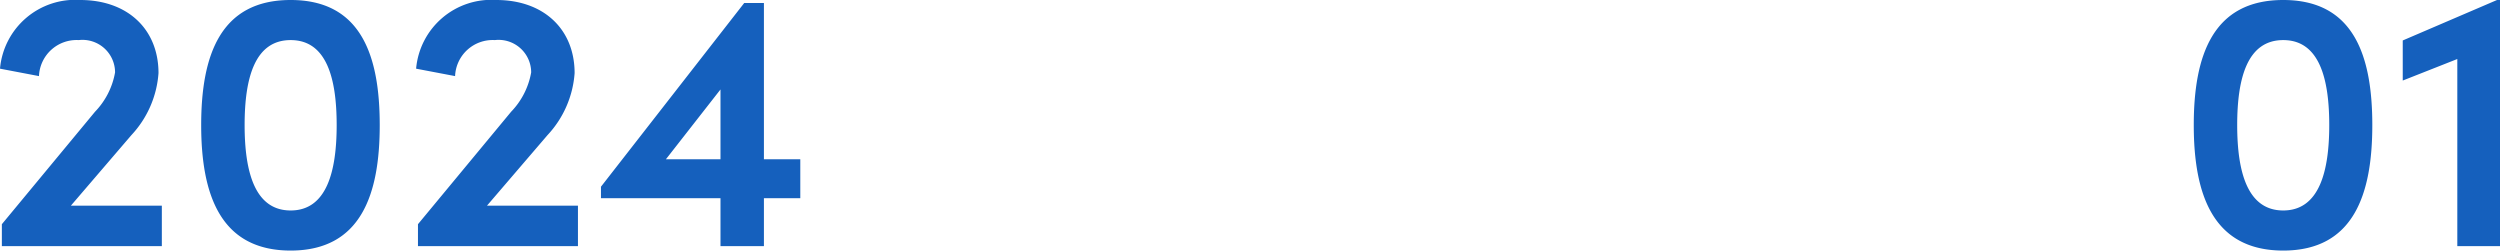 <svg xmlns="http://www.w3.org/2000/svg" width="202.05" height="20.25" viewBox="0 0 202.05 20.25">
  <path id="パス_1050" data-name="パス 1050" d="M11.91-8.97a8.191,8.191,0,0,0,2.19-5.01c0-3.54-2.49-5.91-6.33-5.91a6.1,6.1,0,0,0-6.48,5.55l3.15.6a3.041,3.041,0,0,1,3.21-2.91,2.635,2.635,0,0,1,2.94,2.61,6.093,6.093,0,0,1-1.62,3.18L1.44-1.77V0H14.37V-3.27H7.02ZM24.78.36c5.7,0,7.2-4.56,7.2-10.14,0-5.61-1.5-10.11-7.2-10.11s-7.23,4.5-7.23,10.11C17.55-4.2,19.08.36,24.78.36Zm0-3.24c-2.91,0-3.72-3.15-3.72-6.9,0-3.78.81-6.87,3.72-6.87s3.72,3.09,3.72,6.87C28.5-6.03,27.69-2.88,24.78-2.88ZM45.54-8.97a8.191,8.191,0,0,0,2.19-5.01c0-3.54-2.49-5.91-6.33-5.91a6.1,6.1,0,0,0-6.48,5.55l3.15.6a3.041,3.041,0,0,1,3.21-2.91,2.635,2.635,0,0,1,2.94,2.61,6.093,6.093,0,0,1-1.62,3.18L35.07-1.77V0H48V-3.27H40.65ZM63.03-7.02V-19.65H61.44L49.86-4.8v.93h9.66V0h3.51V-3.87h2.94V-7.02Zm-3.51-5.64v5.64H55.11ZM185.82.36c5.7,0,7.2-4.56,7.2-10.14,0-5.61-1.5-10.11-7.2-10.11s-7.23,4.5-7.23,10.11C178.59-4.2,180.12.36,185.82.36Zm0-3.24c-2.91,0-3.72-3.15-3.72-6.9,0-3.78.81-6.87,3.72-6.87s3.72,3.09,3.72,6.87C189.54-6.03,188.73-2.88,185.82-2.88Zm9.66-13.74v3.24l4.41-1.74V0h3.45V-19.89h-.24Z" transform="translate(-1.29 19.89)" fill="#1560bd"/>
</svg>
